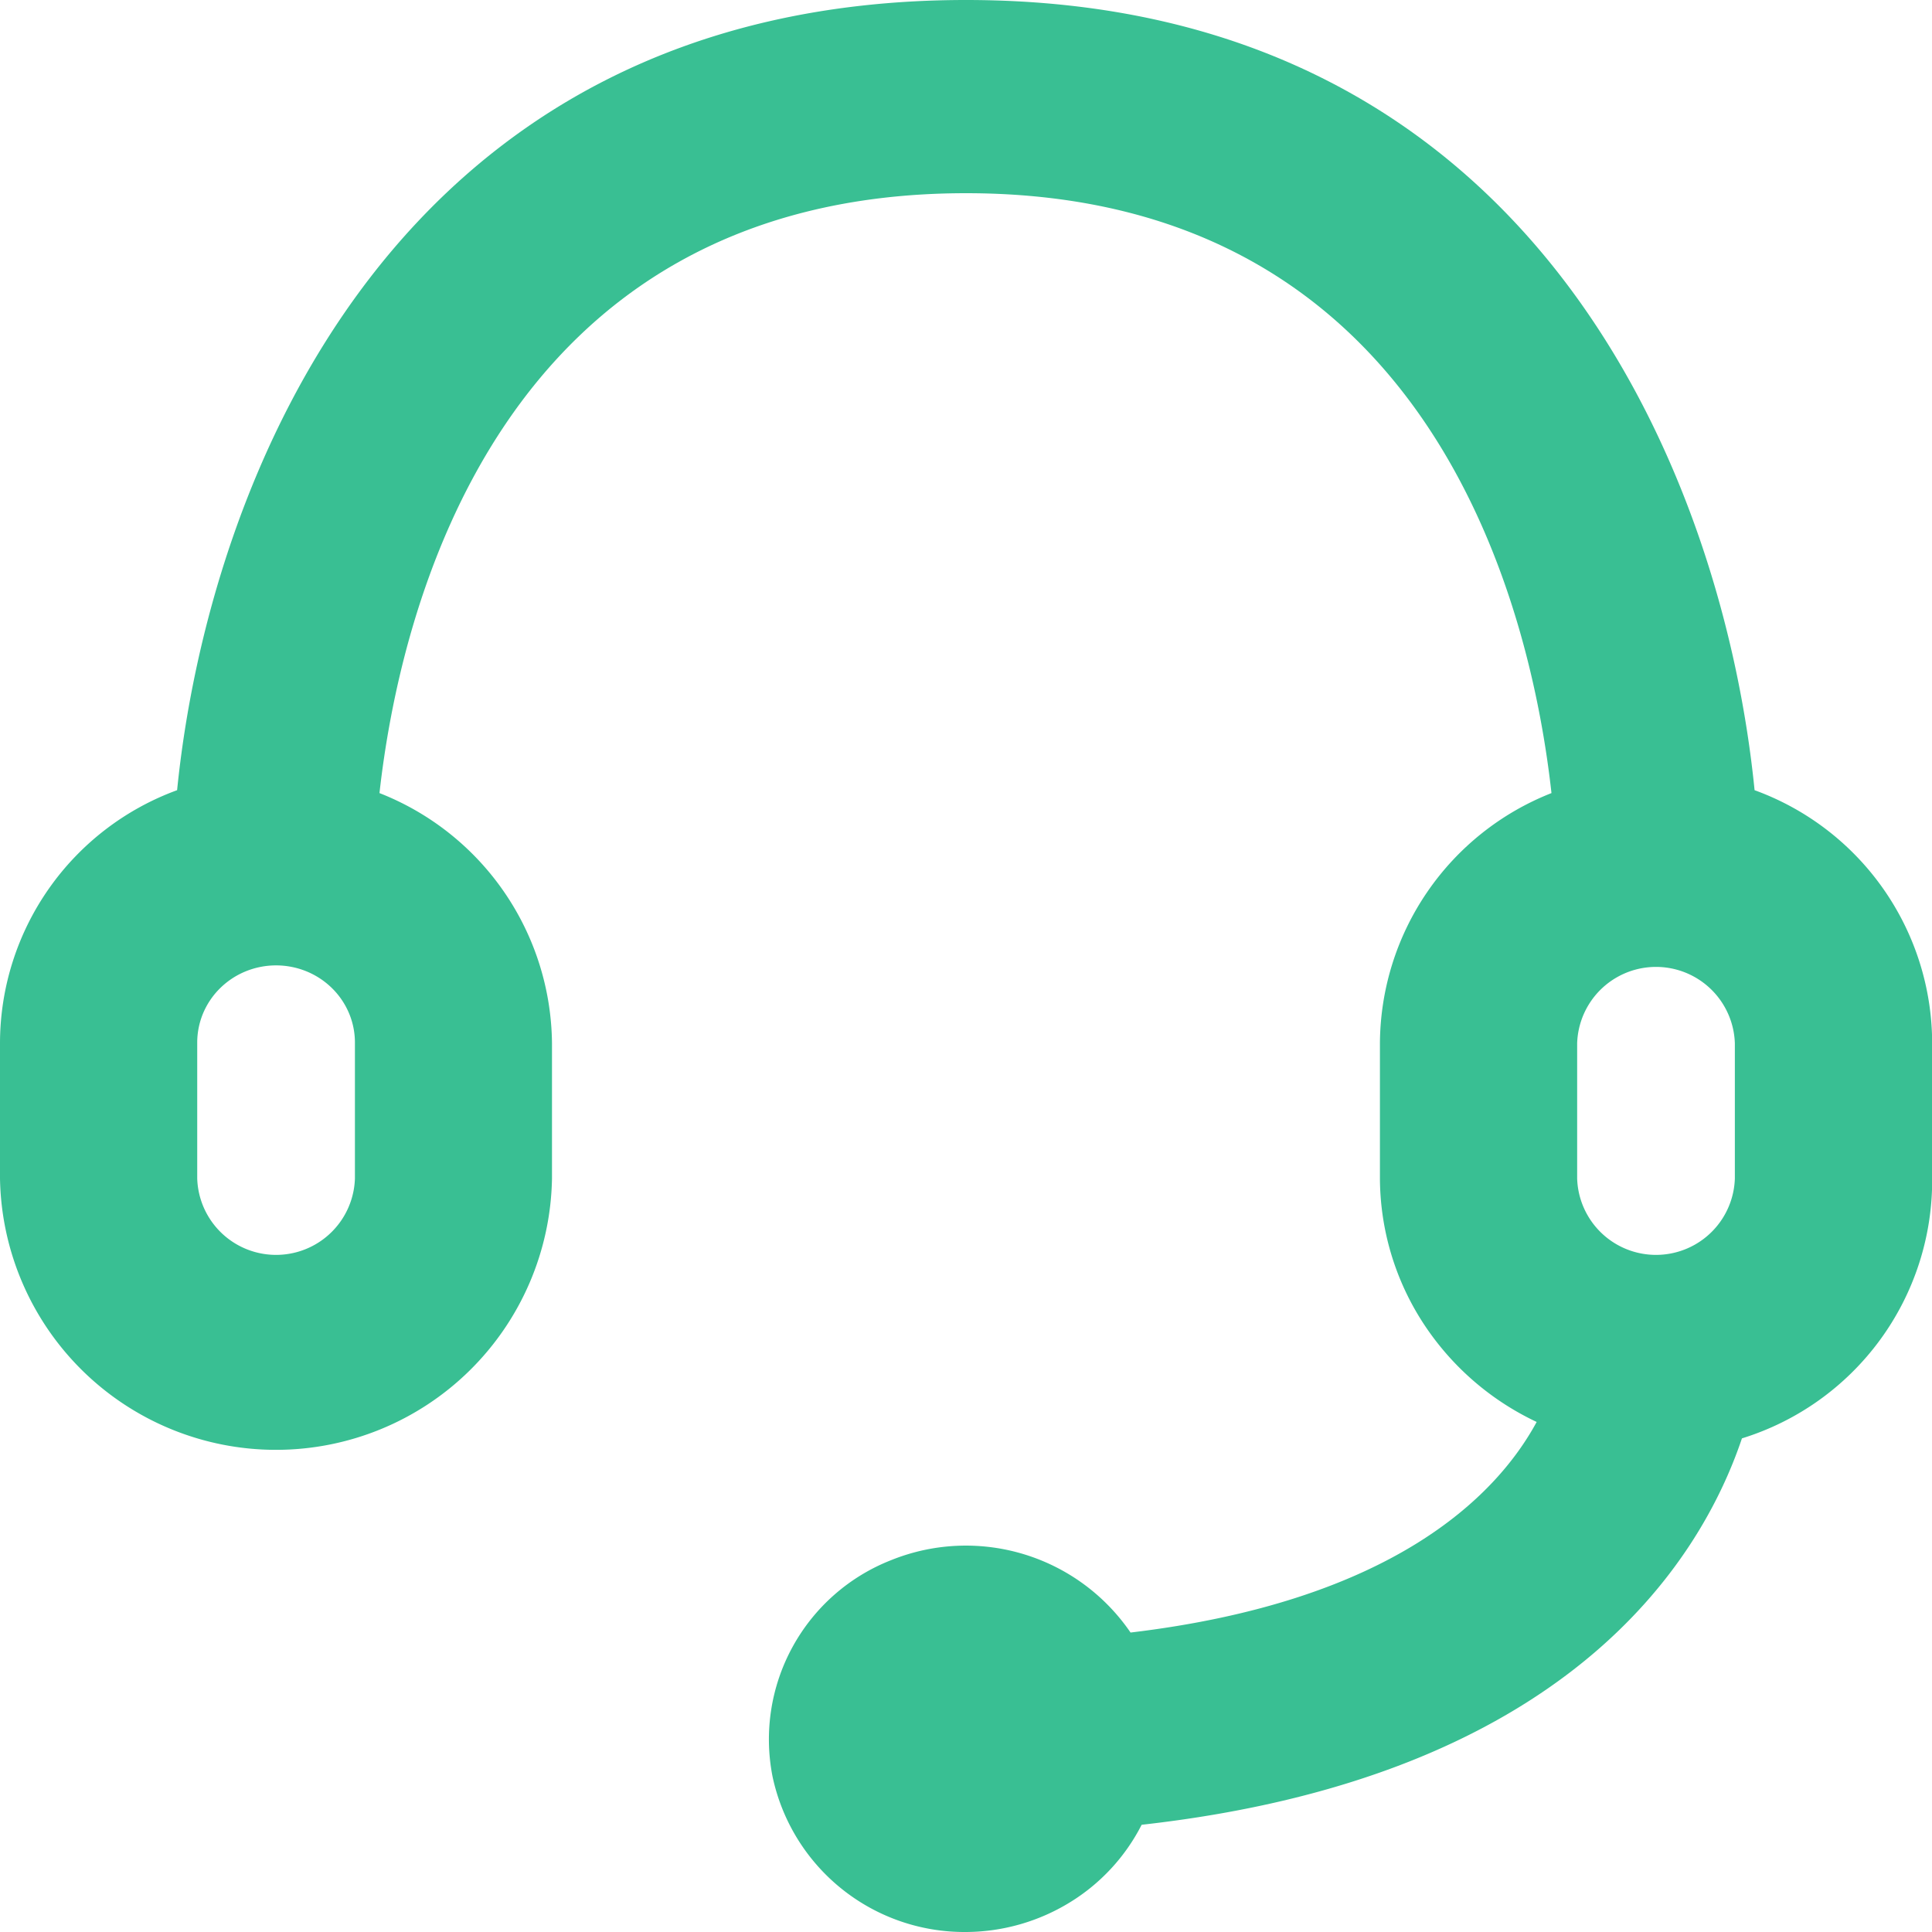 <svg xmlns="http://www.w3.org/2000/svg" width="24" height="24" viewBox="0 0 24 24">
  <path id="icon-service" d="M26.129,13.816C25.75,10,23.448,4,16.333,4s-9.416,6-9.8,9.816a3.35,3.35,0,0,0-2.2,3.144v1.68a3.429,3.429,0,0,0,6.857,0V16.96a3.373,3.373,0,0,0-2.143-3.108C9.293,11.644,10.493,6.4,16.333,6.4s7.028,5.244,7.273,7.452a3.36,3.36,0,0,0-2.131,3.108v1.68a3.323,3.323,0,0,0,.531,1.786,3.419,3.419,0,0,0,1.416,1.238c-.514.948-1.825,2.232-5.045,2.616a2.477,2.477,0,0,0-2.972-.9,2.391,2.391,0,0,0-1.476,2.685A2.437,2.437,0,0,0,16.333,28a2.486,2.486,0,0,0,1.282-.363,2.418,2.418,0,0,0,.9-.969c5.253-.588,6.931-3.24,7.457-4.8a3.354,3.354,0,0,0,2.363-3.228V16.96A3.35,3.35,0,0,0,26.129,13.816ZM8.742,18.64a.98.98,0,0,1-1.959,0V16.96a.944.944,0,0,1,.072-.37.959.959,0,0,1,.212-.314.981.981,0,0,1,.319-.21,1,1,0,0,1,.753,0,.982.982,0,0,1,.319.21.959.959,0,0,1,.212.314.942.942,0,0,1,.072.37Zm15.183-1.68a.98.98,0,0,1,1.959,0v1.68a.98.98,0,0,1-1.959,0Z" transform="translate(-4.333 -4)" fill="#39bf93" fill-rule="evenodd"/>
</svg>
